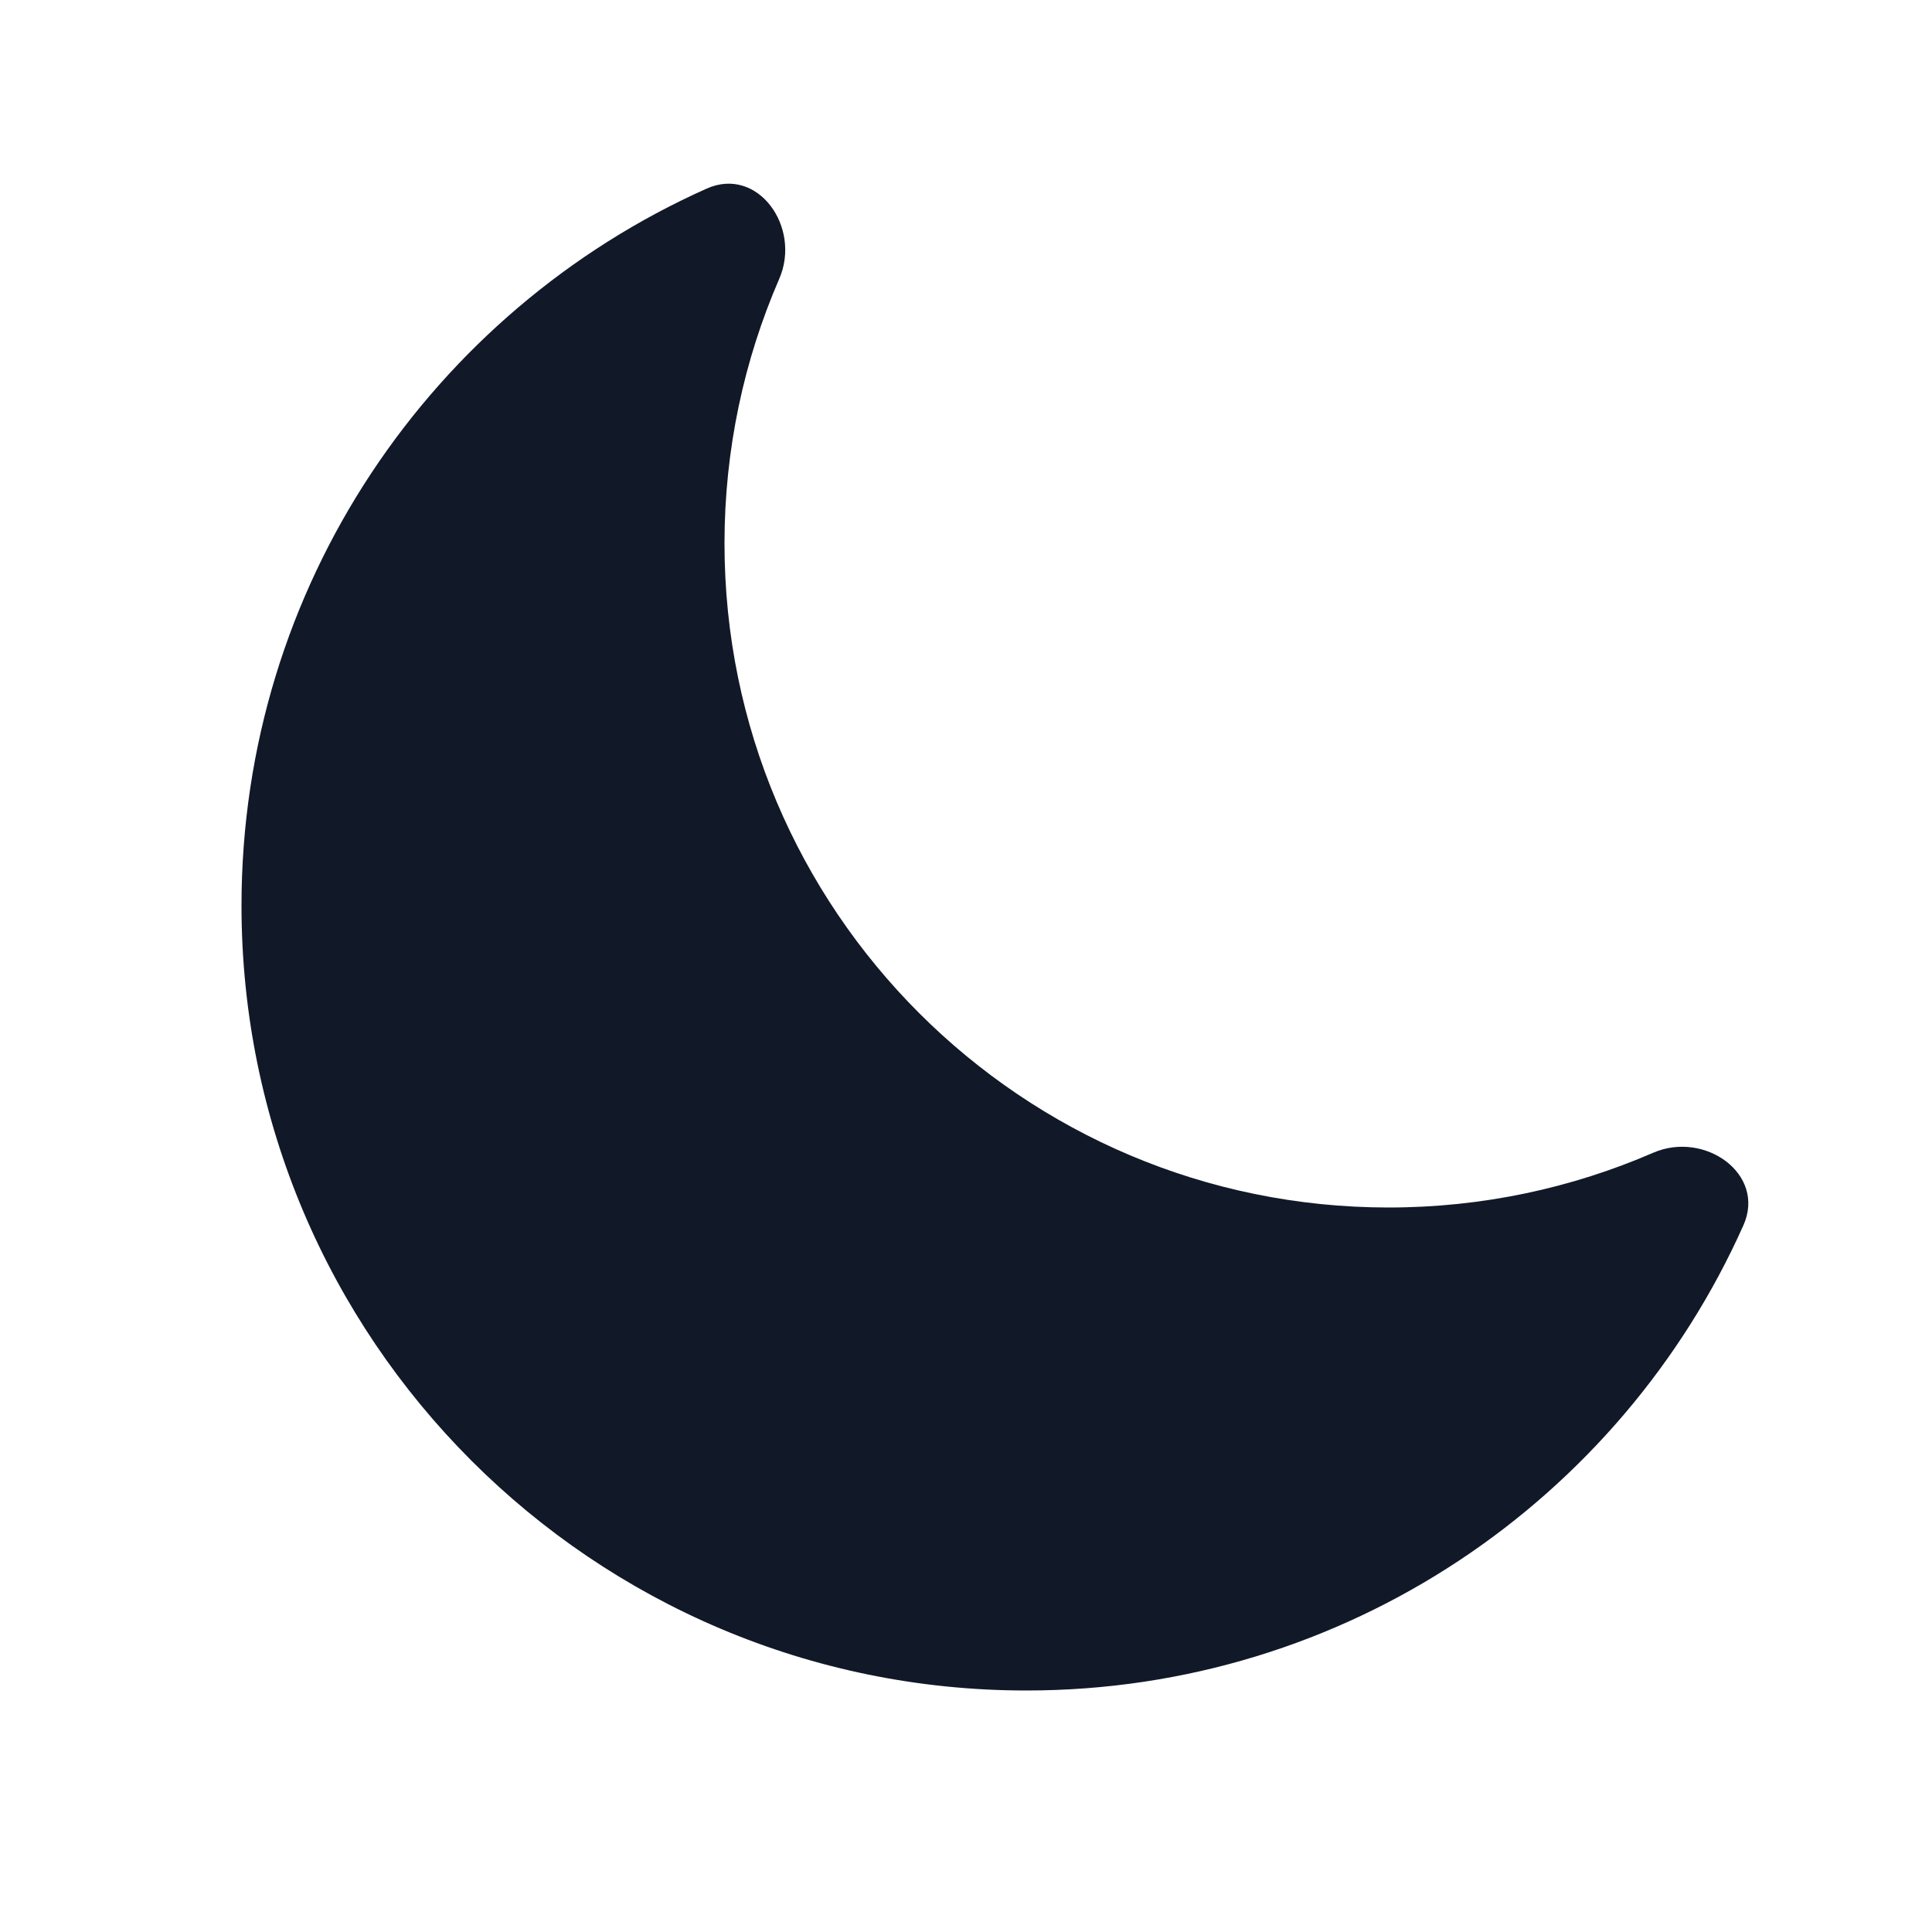 <svg width="16" height="16" viewBox="0 0 16 16" fill="none" xmlns="http://www.w3.org/2000/svg">
<path d="M14.438 10.148C14.628 9.723 14.117 9.361 13.69 9.547C13.019 9.838 12.278 10 11.5 10C8.462 10 6 7.537 6 4.5C6 3.722 6.162 2.981 6.453 2.31C6.639 1.883 6.277 1.372 5.852 1.562C3.582 2.576 2 4.853 2 7.5C2 11.09 4.91 14 8.5 14C11.147 14 13.424 12.418 14.438 10.148Z" fill="#111928"/>
</svg>
